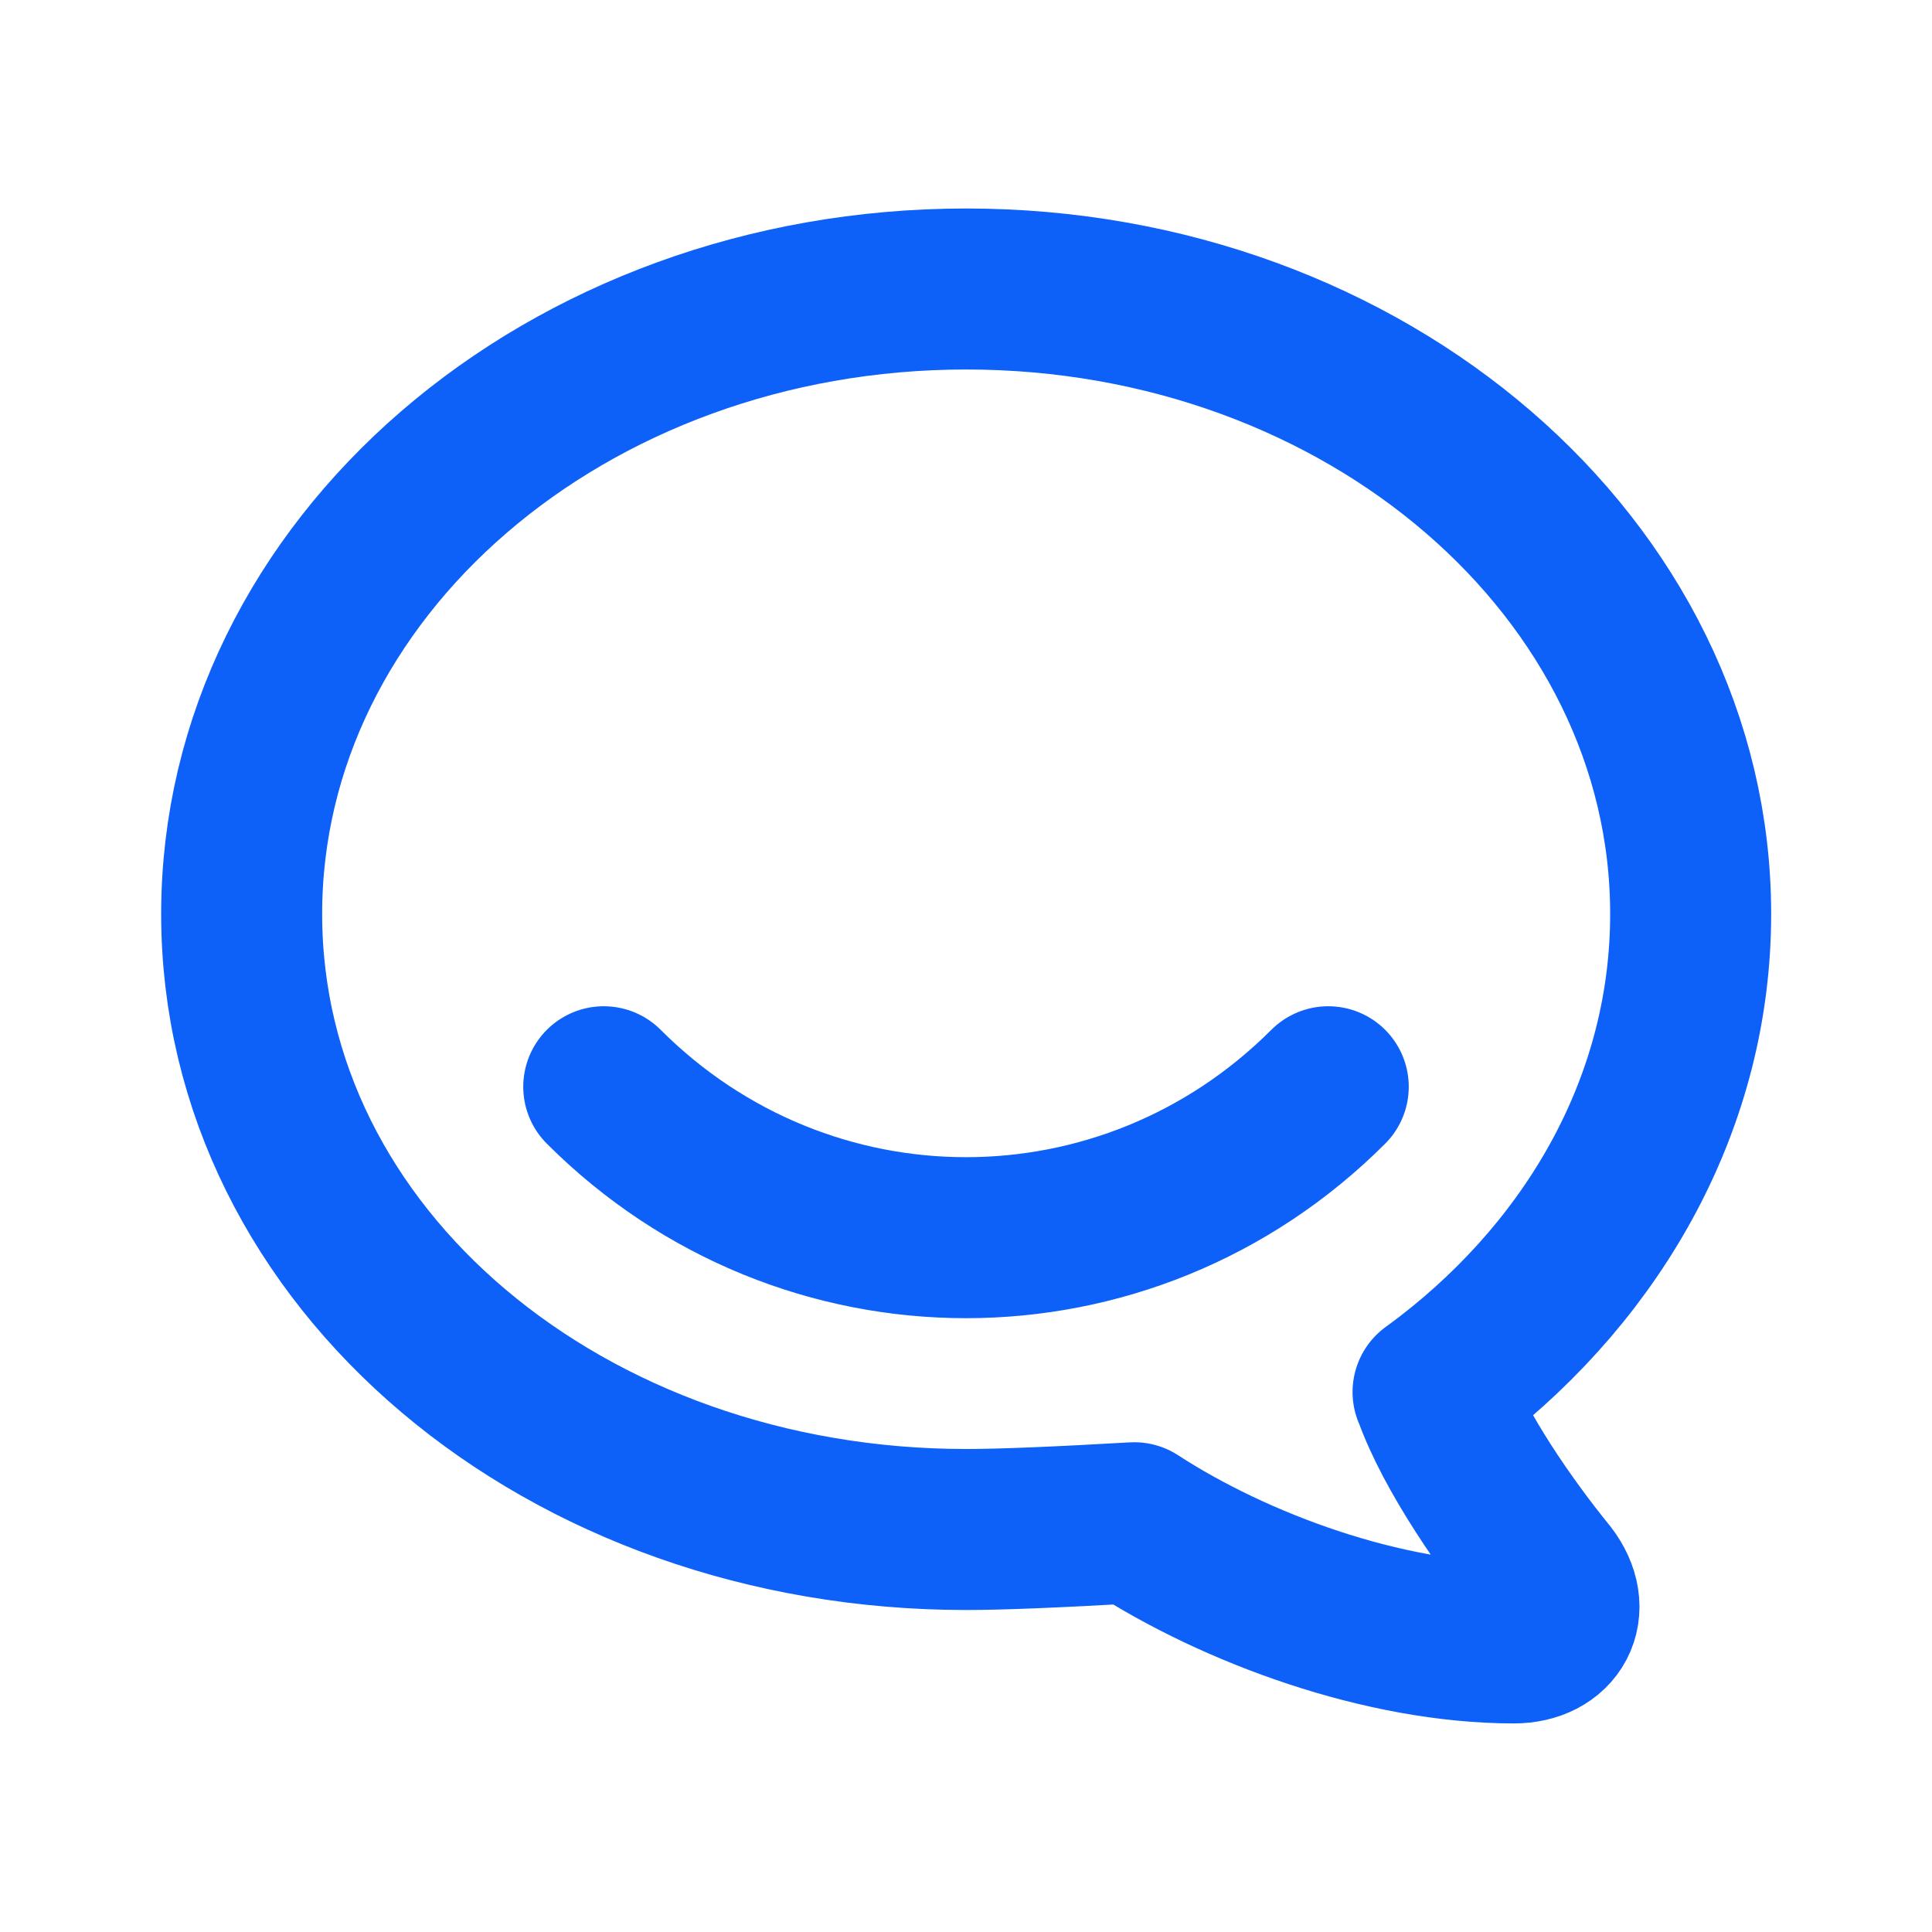 <svg width="24" height="24" viewBox="0 0 24 24" fill="none" xmlns="http://www.w3.org/2000/svg">
<path d="M7.5 13.5C10 16 14 16 16.5 13.5M17.802 17.292C17.802 17.292 17.879 17.237 18.002 17.143C19.845 15.718 21.002 13.653 21.002 11.354C21.002 7.068 16.972 3.59 12.002 3.59C7.032 3.59 3.002 7.068 3.002 11.354C3.002 15.642 7.032 19 12.002 19C12.426 19 13.122 18.972 14.09 18.916C15.352 19.736 17.194 20.409 18.806 20.409C19.305 20.409 19.54 19.999 19.22 19.581C18.734 18.985 18.064 18.03 17.804 17.291L17.802 17.292Z" stroke="#0D61F8" stroke-width="2" stroke-linecap="round" stroke-linejoin="round"/>
</svg>
